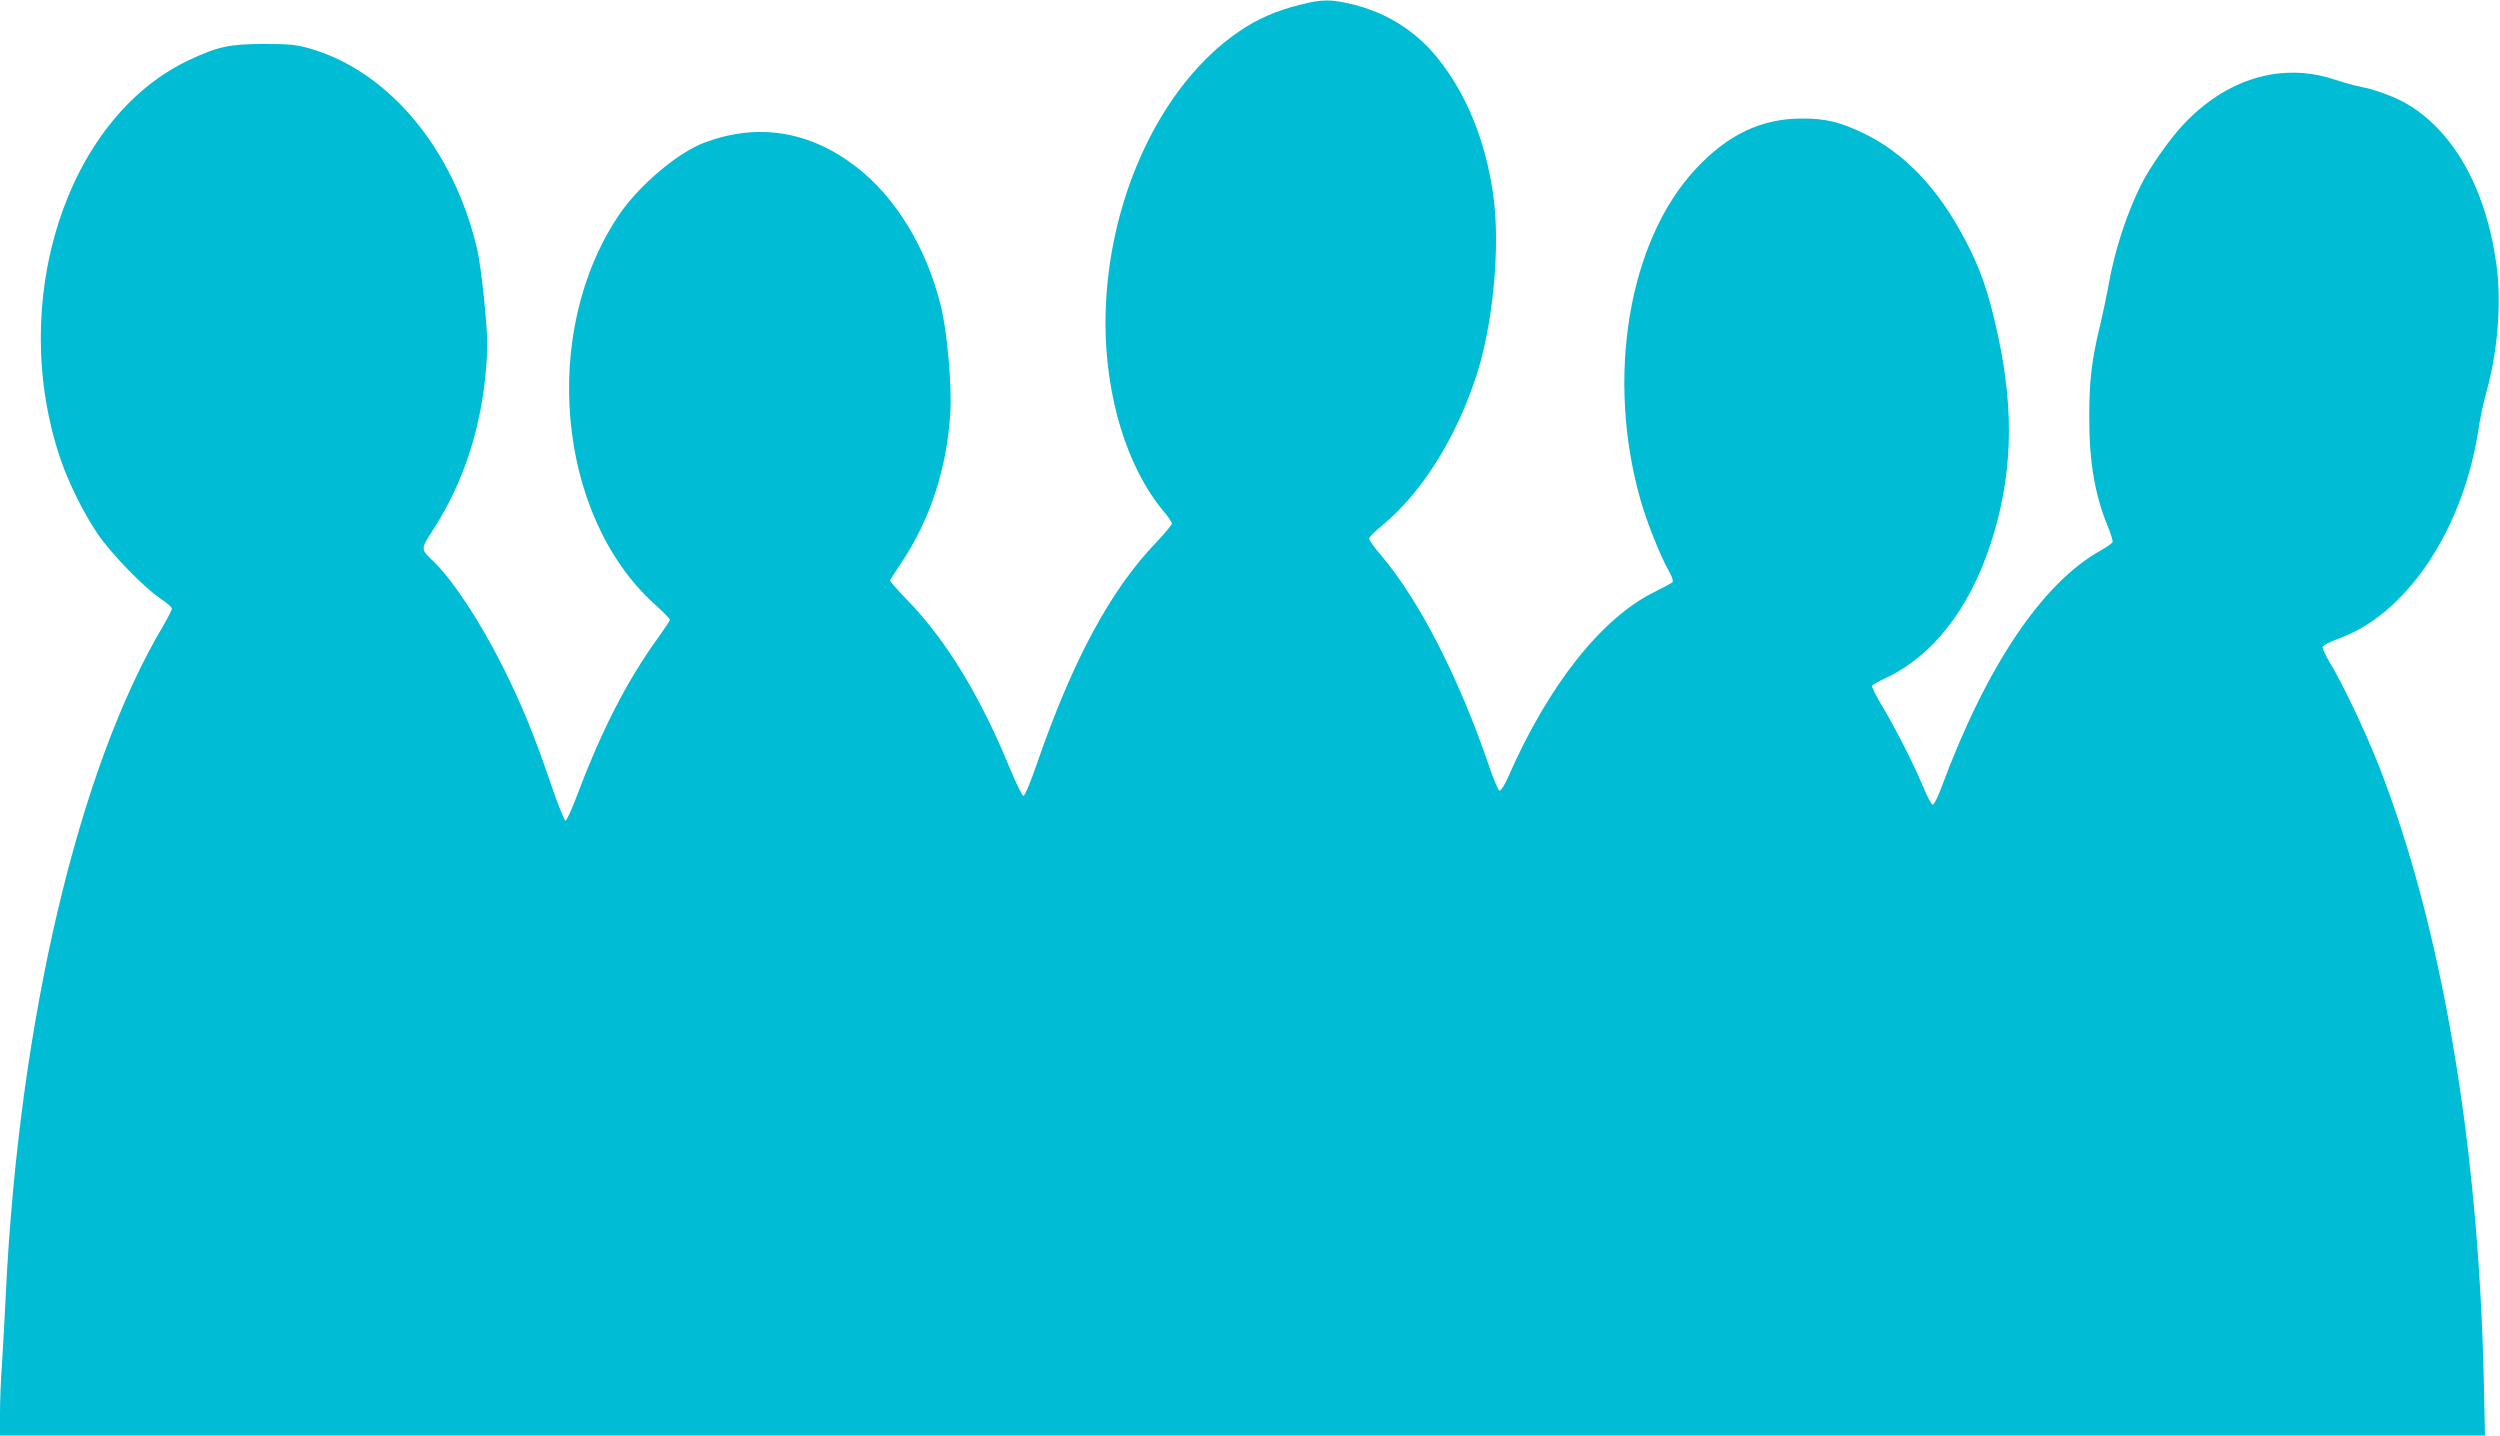 <?xml version="1.0" standalone="no"?>
<!DOCTYPE svg PUBLIC "-//W3C//DTD SVG 20010904//EN"
 "http://www.w3.org/TR/2001/REC-SVG-20010904/DTD/svg10.dtd">
<svg version="1.0" xmlns="http://www.w3.org/2000/svg"
 width="1280pt" height="735pt" viewBox="0 0 1280 735"
 preserveAspectRatio="xMidYMid meet">
<g transform="translate(0,735) scale(0.1,-0.1)"
fill="#00bcd4" stroke="none">
<path d="M6654 7325 c-123 -31 -214 -71 -307 -134 -409 -276 -686 -878 -687
-1494 0 -379 111 -742 297 -964 24 -28 43 -57 43 -64 0 -6 -36 -49 -79 -95
-234 -243 -428 -602 -612 -1134 -31 -91 -62 -165 -69 -165 -6 0 -37 63 -69
140 -153 373 -326 657 -526 863 -49 51 -89 96 -88 100 1 4 27 45 58 91 149
223 235 488 251 775 8 134 -17 411 -48 536 -73 301 -235 566 -441 721 -238
180 -499 220 -770 119 -136 -51 -334 -218 -436 -368 -406 -598 -321 -1540 179
-1994 44 -39 80 -76 80 -81 0 -5 -27 -45 -59 -90 -160 -221 -289 -472 -415
-806 -28 -74 -55 -134 -61 -133 -5 0 -37 80 -71 178 -87 257 -156 425 -254
619 -116 230 -256 441 -355 535 -61 58 -61 60 -1 152 160 247 251 526 276 845
8 107 6 161 -10 328 -11 110 -27 229 -36 265 -119 515 -453 916 -859 1032 -67
19 -104 23 -230 23 -178 0 -240 -13 -390 -84 -628 -298 -929 -1240 -654 -2045
41 -119 114 -267 186 -375 66 -100 242 -281 325 -336 32 -21 58 -44 58 -51 0
-7 -21 -48 -46 -91 -432 -727 -736 -2019 -804 -3413 -6 -124 -15 -289 -20
-366 -6 -78 -10 -192 -10 -253 l0 -111 6362 0 6361 0 -6 288 c-28 1219 -218
2327 -538 3143 -70 178 -187 424 -254 533 -20 33 -34 66 -33 74 2 8 37 26 78
41 344 121 632 543 716 1049 16 102 22 130 54 252 51 197 67 439 41 620 -54
390 -224 688 -470 825 -56 32 -163 70 -221 80 -25 4 -85 21 -135 37 -274 92
-561 5 -784 -238 -66 -72 -166 -214 -206 -295 -75 -147 -141 -350 -170 -524
-9 -49 -27 -135 -40 -190 -45 -184 -58 -290 -58 -475 -1 -231 28 -401 94 -563
16 -39 28 -76 25 -83 -2 -6 -31 -26 -63 -44 -298 -167 -583 -592 -813 -1212
-18 -49 -38 -88 -44 -88 -7 0 -29 42 -50 93 -50 119 -141 298 -211 415 -31 51
-53 97 -50 101 3 5 35 23 71 40 237 111 424 349 533 678 114 342 127 681 40
1078 -47 217 -88 336 -166 484 -138 264 -308 444 -516 546 -124 60 -199 79
-322 78 -207 0 -378 -82 -542 -257 -346 -370 -463 -1072 -282 -1701 33 -115
103 -289 146 -363 15 -26 21 -48 16 -53 -5 -5 -45 -26 -88 -48 -272 -131 -547
-478 -753 -949 -19 -44 -38 -72 -45 -70 -7 3 -31 60 -54 129 -154 450 -356
845 -552 1076 -34 39 -61 78 -61 85 0 8 31 39 69 70 197 161 374 442 478 758
88 266 126 672 88 935 -40 278 -138 517 -287 701 -109 134 -255 227 -426 270
-118 29 -161 29 -278 -1z"/>
</g>
</svg>
